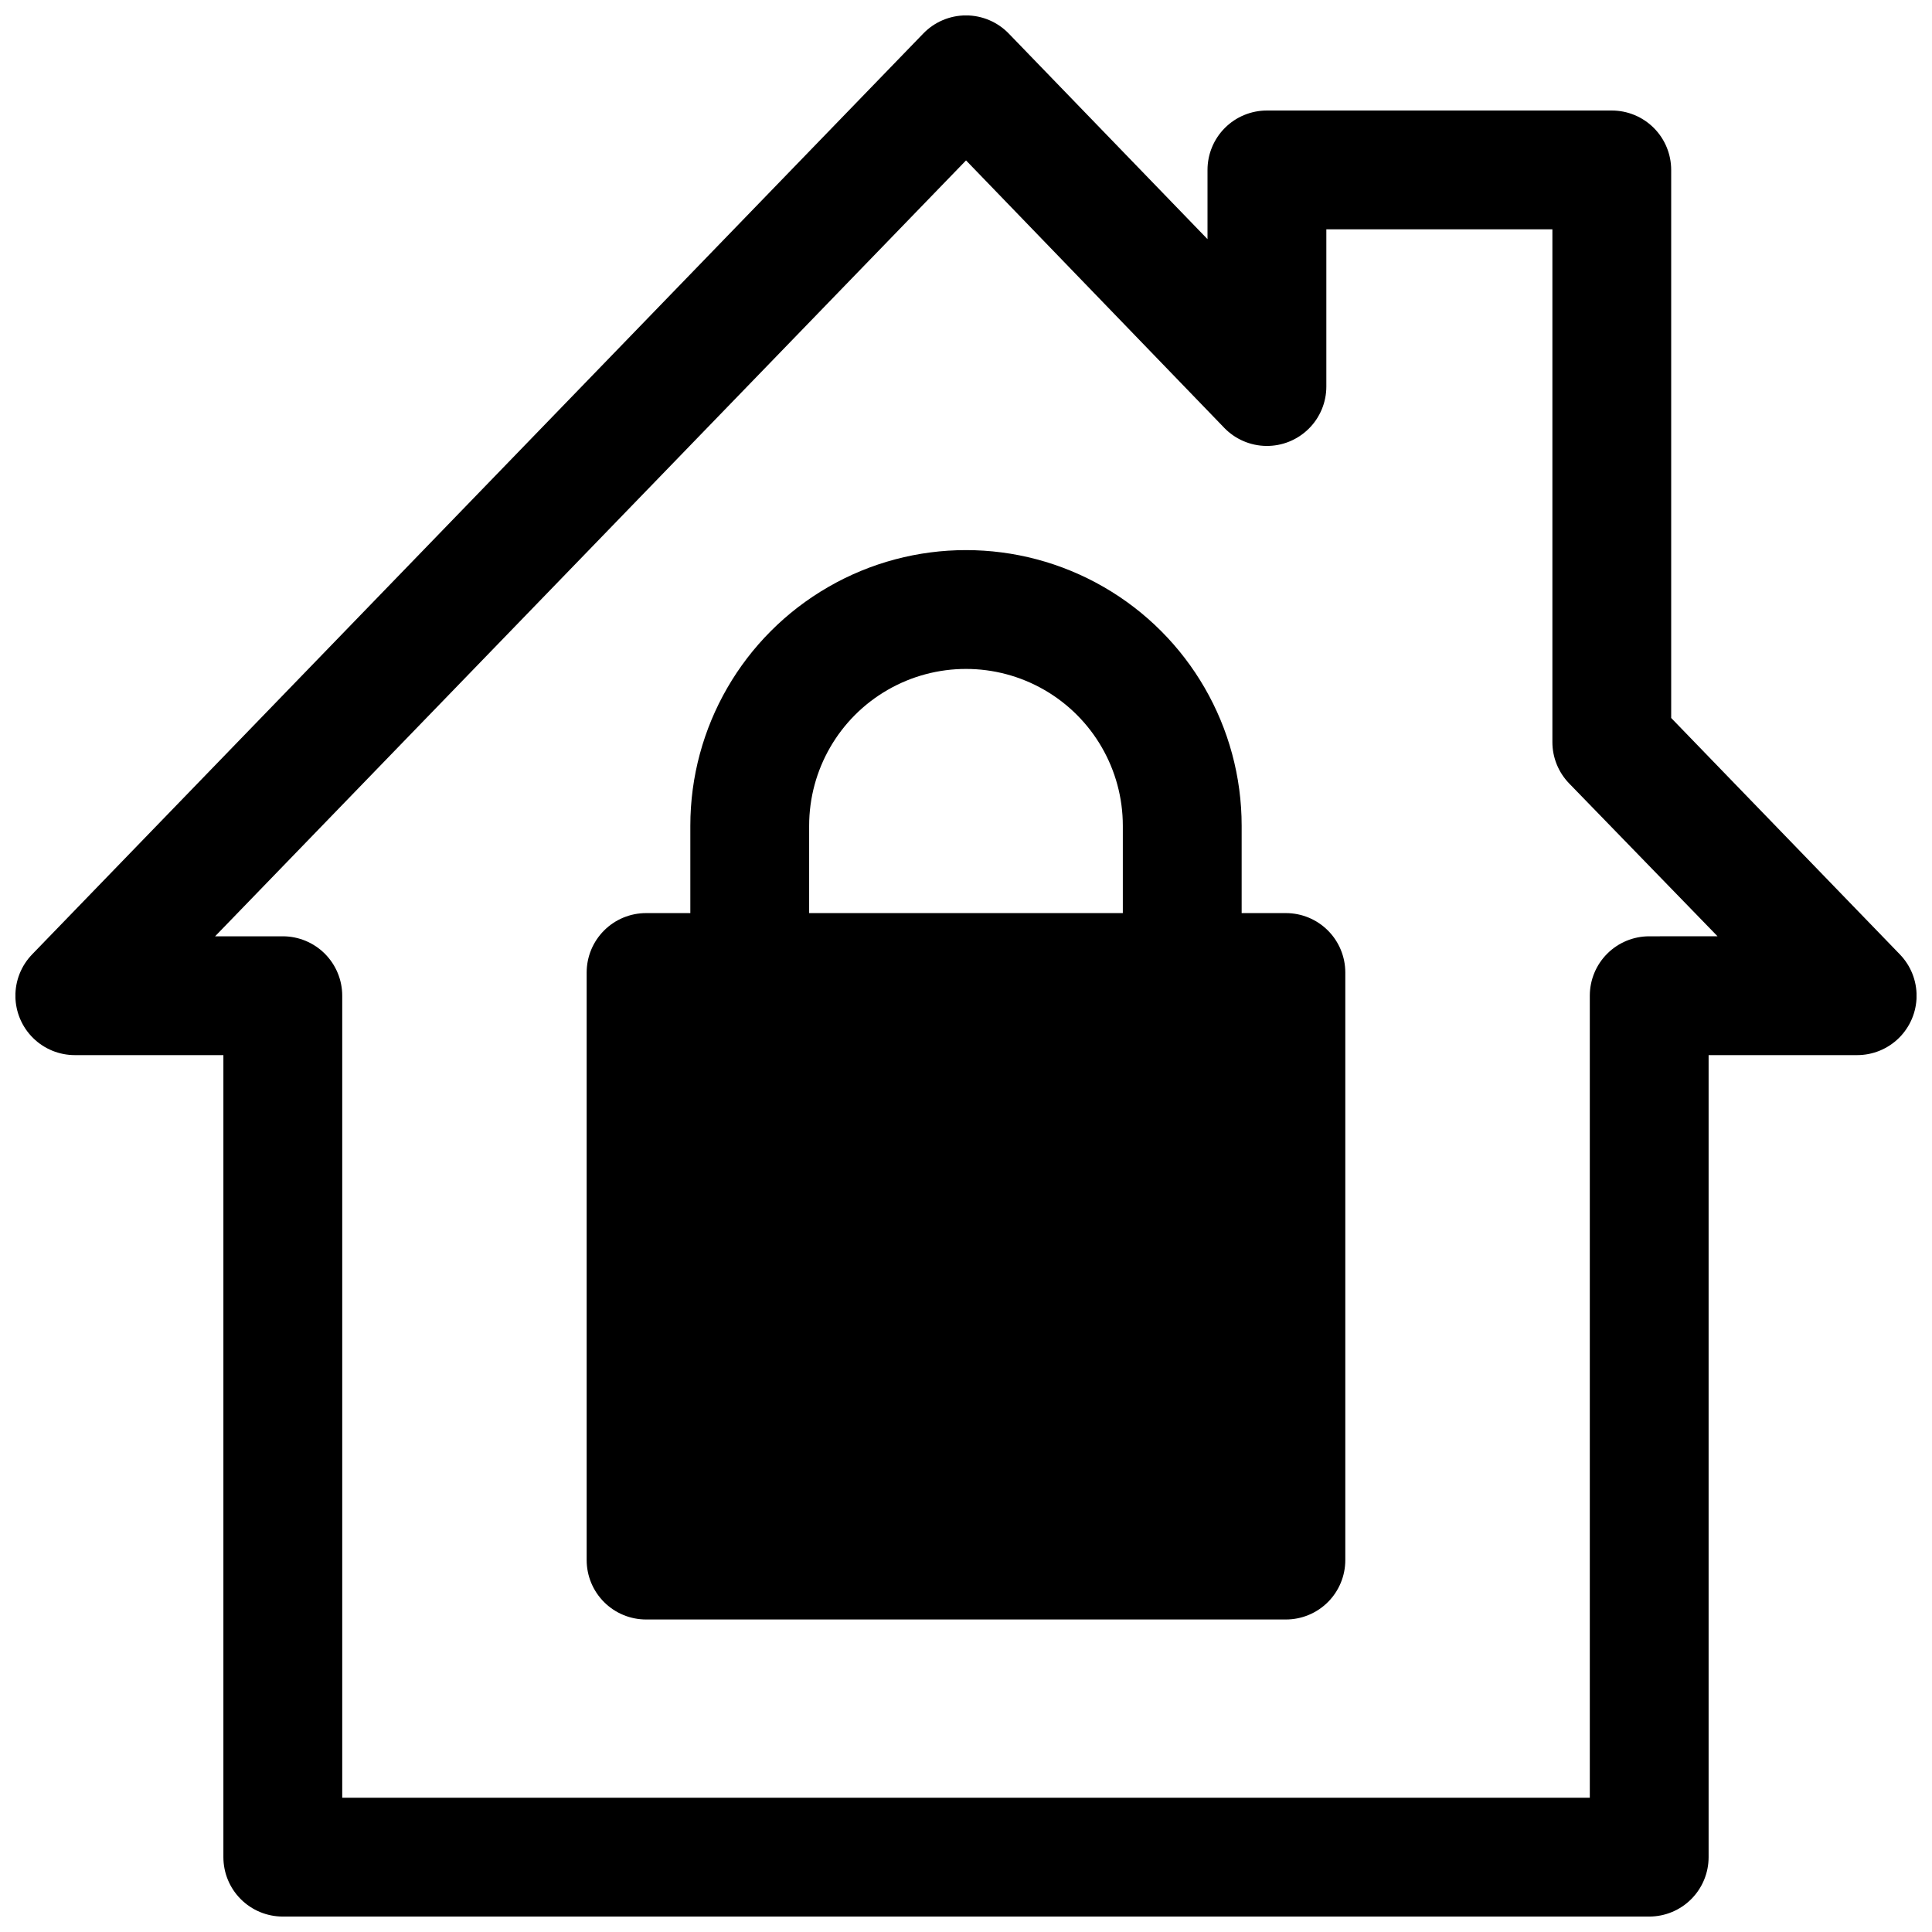 <?xml version="1.0" encoding="UTF-8"?>
<!-- Uploaded to: ICON Repo, www.svgrepo.com, Generator: ICON Repo Mixer Tools -->
<svg width="800px" height="800px" version="1.1" viewBox="144 144 512 512" xmlns="http://www.w3.org/2000/svg">
 <defs>
  <clipPath id="a">
   <path d="m148.09 148.09h503.81v503.81h-503.81z"/>
  </clipPath>
 </defs>
 <g clip-path="url(#a)">
  <path d="m586.88 334.27v-145.24c0-4.176-1.656-8.18-4.609-11.133s-6.957-4.609-11.133-4.609h-91.395c-4.176 0-8.18 1.656-11.133 4.609s-4.609 6.957-4.609 11.133v18.344l-52.664-54.477c-2.969-3.078-7.062-4.816-11.336-4.816-4.277 0-8.371 1.738-11.336 4.816l-236.16 244.03v0.004c-2.883 2.981-4.473 6.977-4.426 11.125 0.051 4.144 1.73 8.105 4.684 11.02 2.949 2.914 6.93 4.543 11.074 4.539h39.363v212.55c0 4.176 1.656 8.18 4.609 11.133s6.957 4.609 11.133 4.609h362.11c4.176 0 8.18-1.656 11.133-4.609s4.613-6.957 4.613-11.133v-212.55h39.359c4.144 0.004 8.125-1.625 11.078-4.539 2.949-2.914 4.633-6.875 4.68-11.02 0.047-4.148-1.543-8.145-4.422-11.125zm-5.824 57.859c-4.176 0-8.18 1.66-11.133 4.613s-4.609 6.957-4.609 11.133v212.54h-330.62v-212.54c0-4.176-1.66-8.18-4.613-11.133s-6.957-4.613-11.133-4.613h-17.949l199.01-205.62 68.406 70.848v0.004c2.922 3.031 6.938 4.766 11.148 4.816 4.211 0.051 8.266-1.59 11.258-4.551 2.996-2.961 4.68-7 4.672-11.211v-41.641h59.906v135.87c-0.004 4.078 1.578 8.004 4.41 10.941l39.359 40.539z"/>
 </g>
 <path d="m484.78 385.98h-11.73v-23.141c0-26.102-13.922-50.219-36.527-63.266-22.602-13.051-50.449-13.051-73.051 0-22.602 13.047-36.527 37.164-36.527 63.266v23.145l-11.727-0.004c-4.176 0-8.184 1.66-11.133 4.613-2.953 2.953-4.613 6.957-4.613 11.133v155.71c0 4.176 1.66 8.18 4.613 11.133 2.949 2.953 6.957 4.613 11.133 4.613h169.56c4.176 0 8.18-1.66 11.133-4.613 2.953-2.953 4.609-6.957 4.609-11.133v-155.71c0-4.176-1.656-8.18-4.609-11.133-2.953-2.953-6.957-4.613-11.133-4.613zm-43.219 0h-83.129v-23.141c0-14.852 7.922-28.57 20.781-35.996 12.863-7.426 28.707-7.426 41.566 0 12.859 7.426 20.781 21.145 20.781 35.996z"/>
</svg>